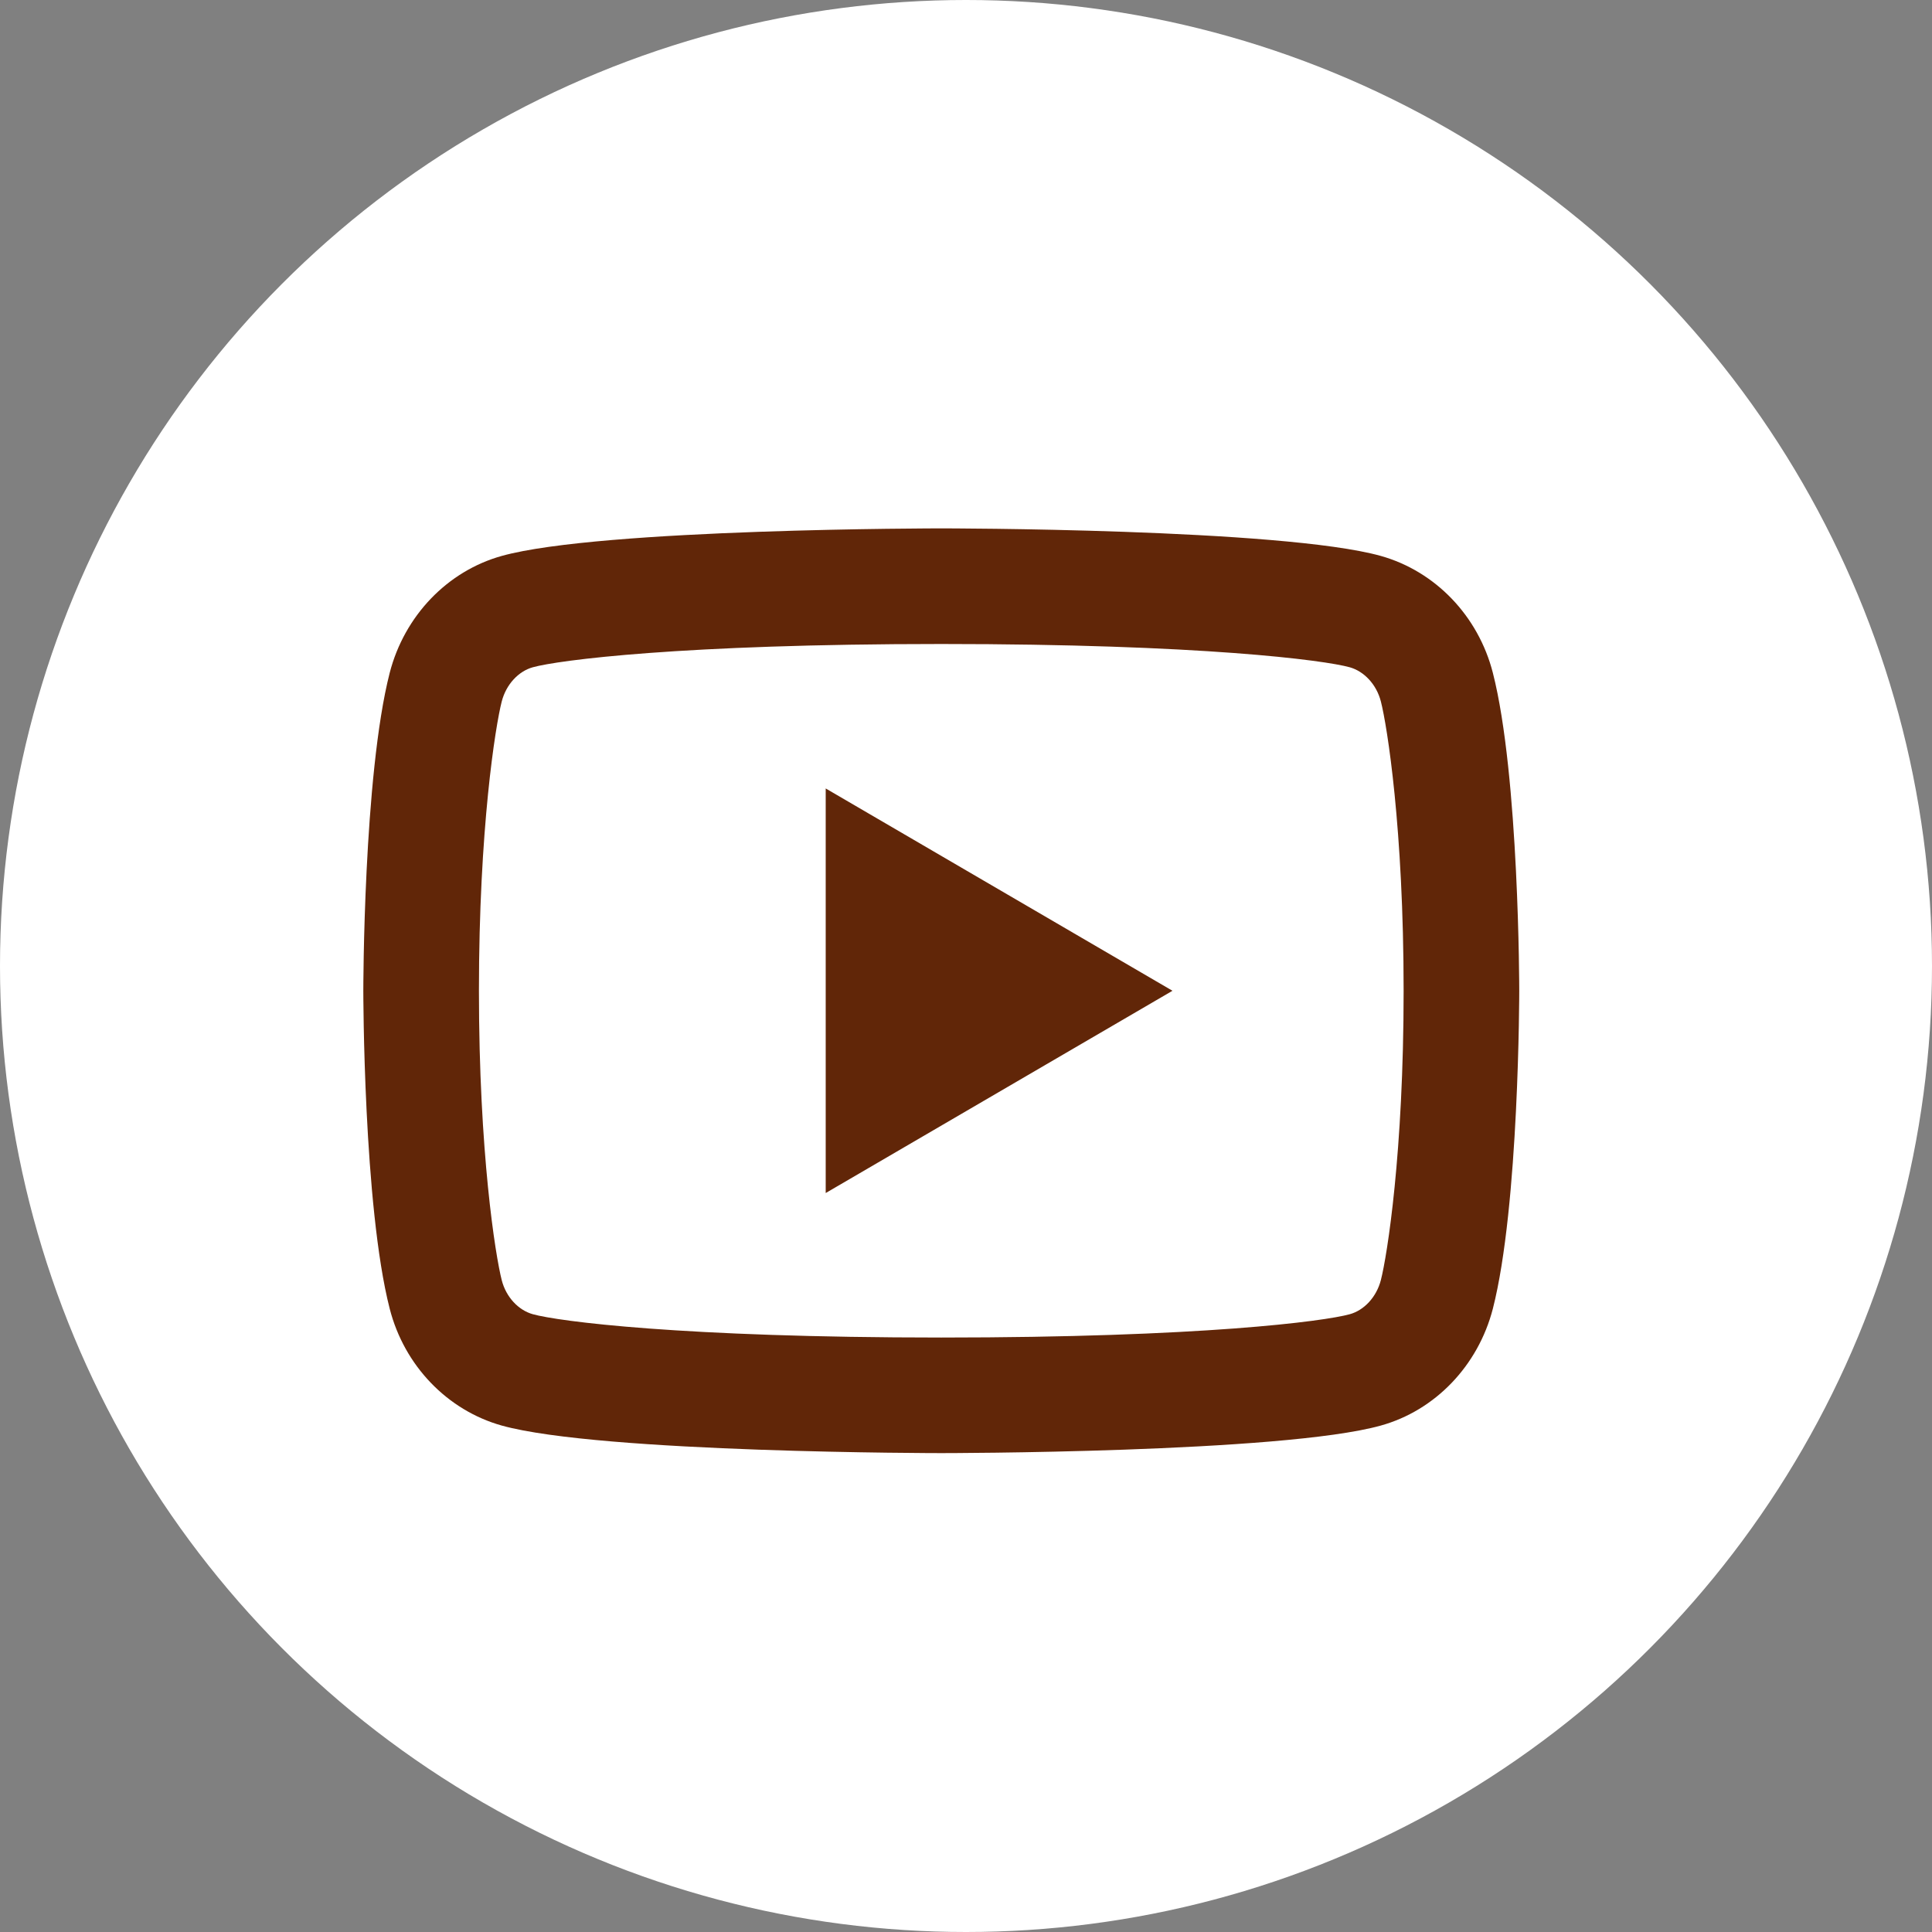 <svg width="39" height="39" viewBox="0 0 39 39" fill="none" xmlns="http://www.w3.org/2000/svg">
<rect x="0" y="0" width="39" height="39" fill="#808080" stroke="none"/>
<circle cx="19.5" cy="19.5" r="19.5" fill="white"/>
<path d="M27.875 14.161C27.786 13.813 27.534 13.551 27.247 13.47C26.735 13.327 24.251 13 19.001 13C13.751 13 11.268 13.327 10.754 13.47C10.469 13.55 10.218 13.812 10.128 14.161C10.001 14.656 9.668 16.728 9.668 20C9.668 23.271 10.001 25.344 10.128 25.841C10.216 26.187 10.468 26.449 10.755 26.529C11.268 26.672 13.751 27 19.001 27C24.251 27 26.735 26.672 27.248 26.529C27.533 26.45 27.785 26.188 27.875 25.839C28.002 25.344 28.334 23.267 28.334 20C28.334 16.733 28.002 14.656 27.875 14.161ZM30.135 13.581C30.668 15.66 30.668 20 30.668 20C30.668 20 30.668 24.34 30.135 26.419C29.838 27.568 28.971 28.472 27.873 28.777C25.88 29.333 19.001 29.333 19.001 29.333C19.001 29.333 12.126 29.333 10.129 28.777C9.027 28.468 8.16 27.564 7.867 26.419C7.334 24.34 7.334 20 7.334 20C7.334 20 7.334 15.66 7.867 13.581C8.164 12.431 9.031 11.528 10.129 11.222C12.126 10.666 19.001 10.666 19.001 10.666C19.001 10.666 25.88 10.666 27.873 11.222C28.976 11.532 29.842 12.436 30.135 13.581ZM16.668 24.083V15.916L23.668 20L16.668 24.083Z" fill="#612608"/>
</svg>

